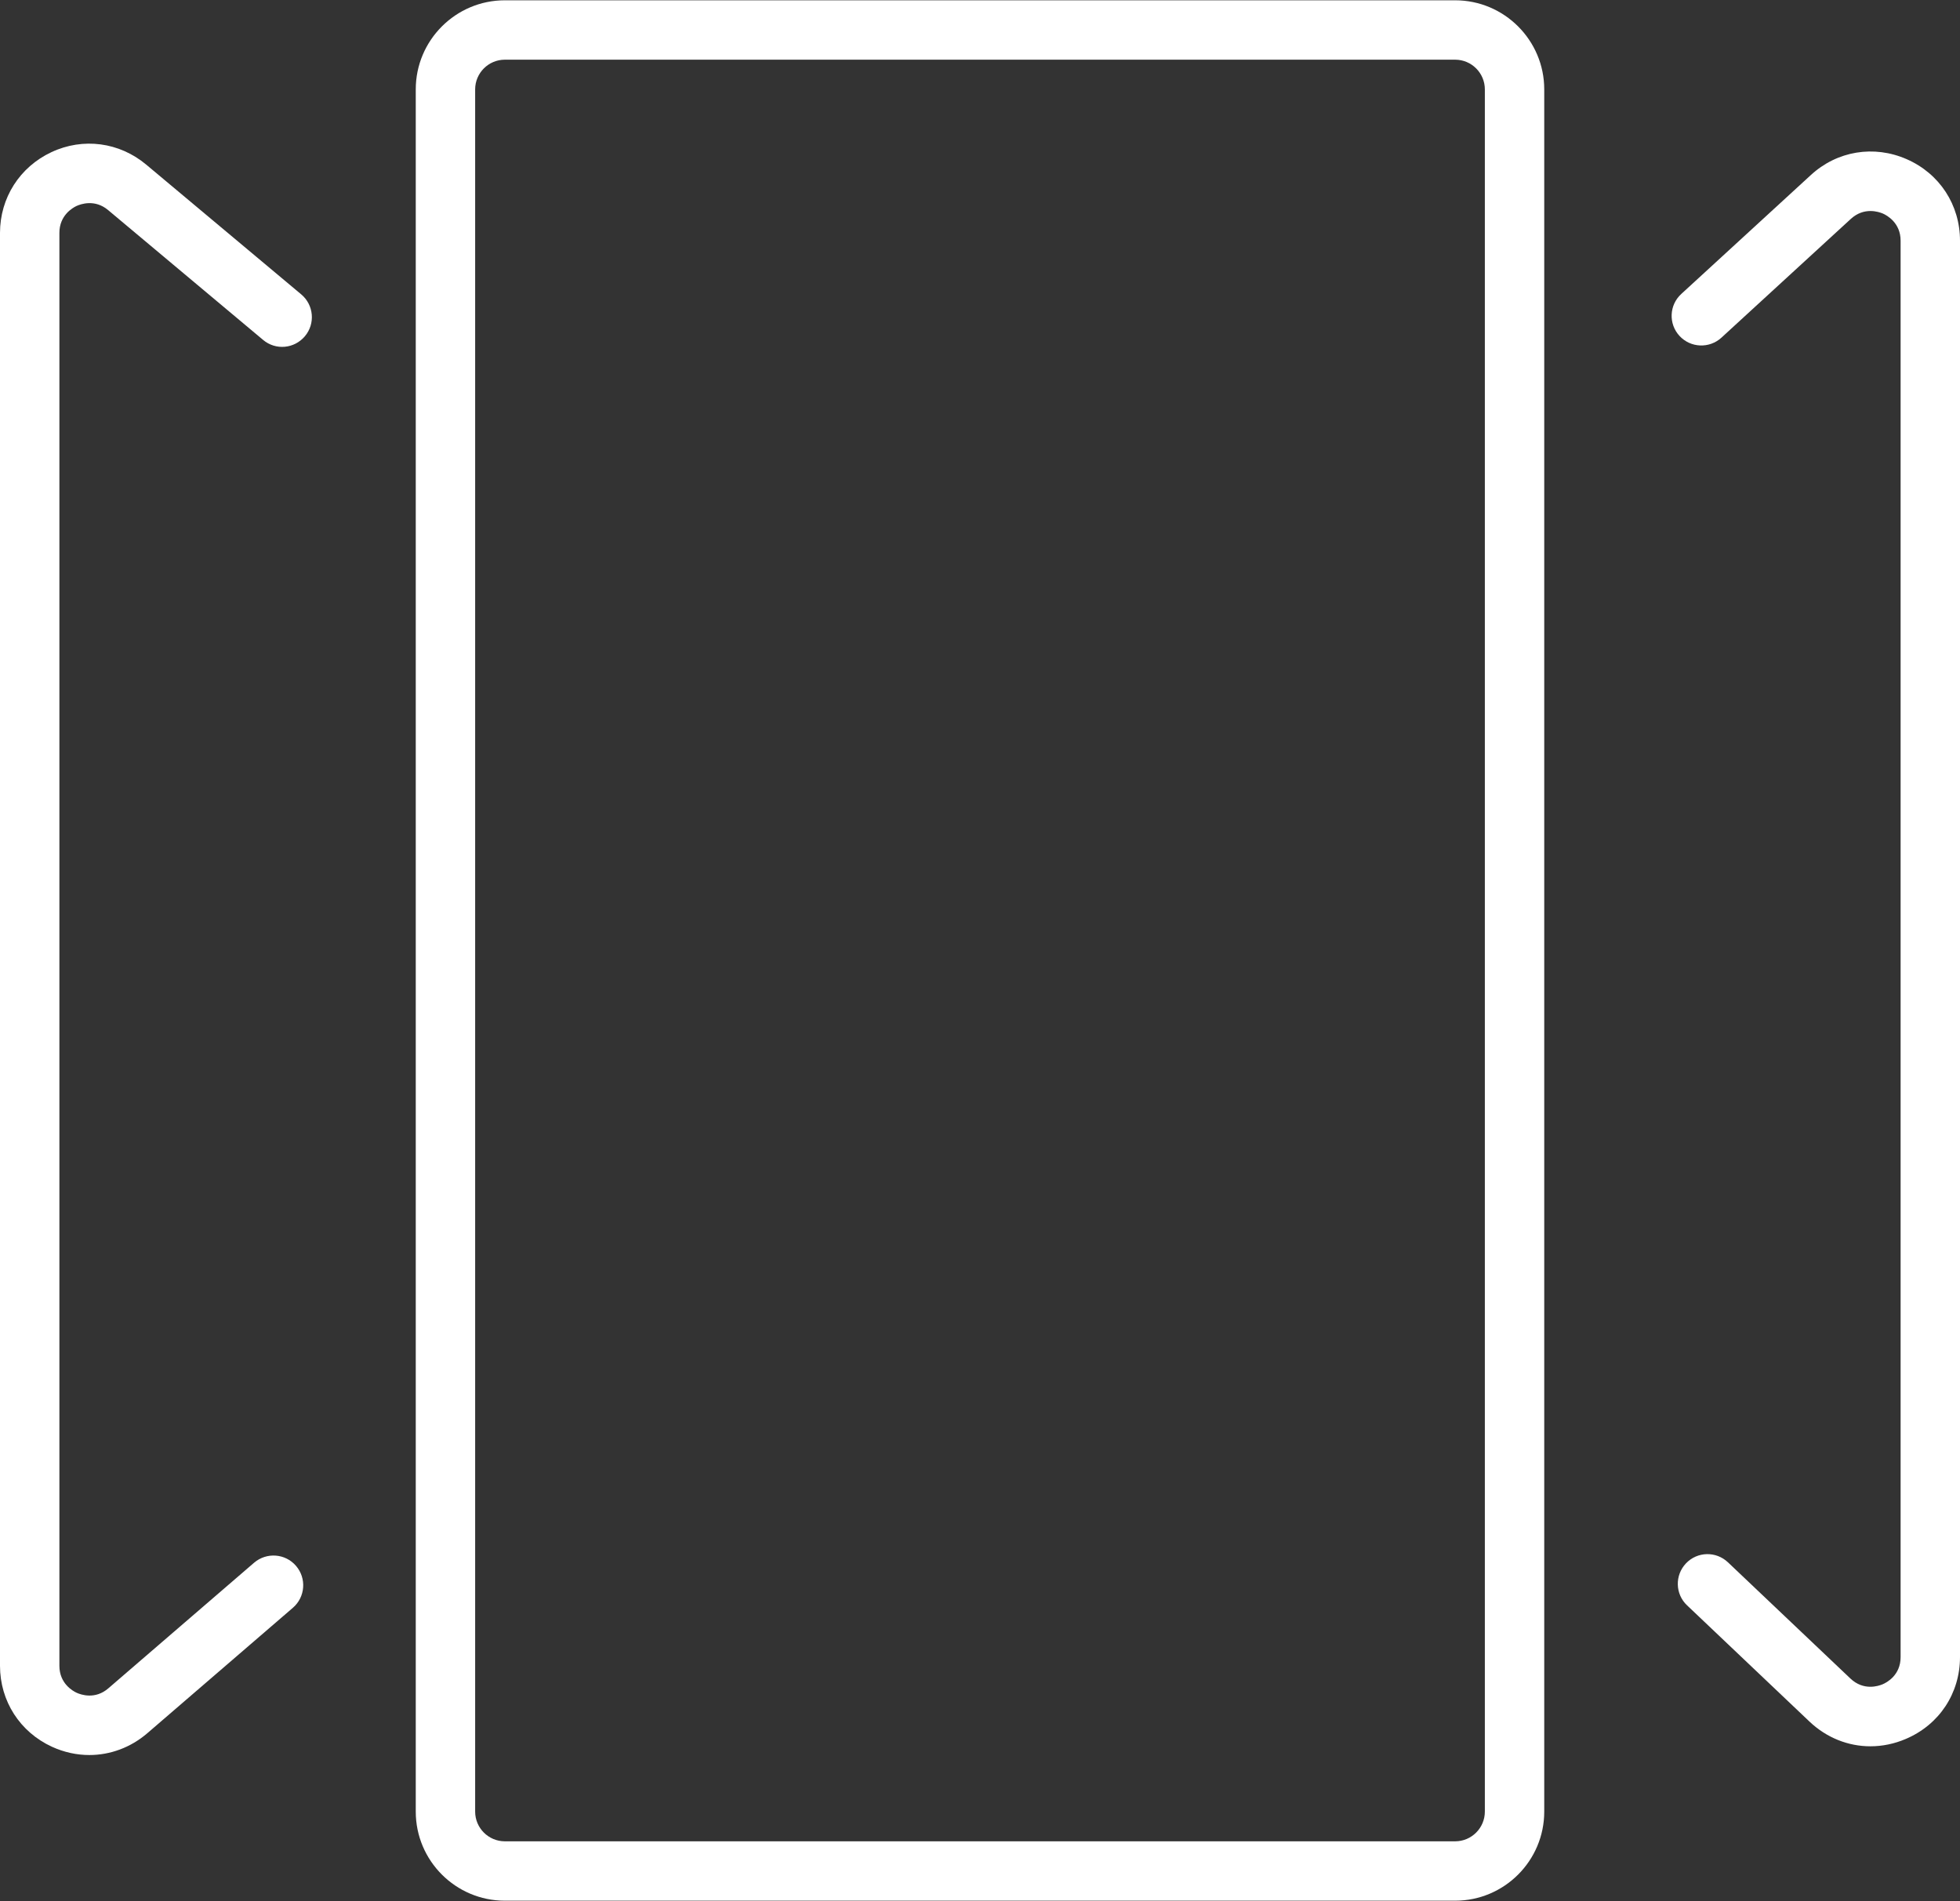 <?xml version="1.0" encoding="UTF-8"?> <svg xmlns="http://www.w3.org/2000/svg" width="800" height="776" viewBox="0 0 800 776" fill="none"><rect x="0" y="0" width="800" height="776" fill="#333333" stroke="none"/> <path d="M593.94 0.121H206.061C186.012 0.121 169.697 16.436 169.697 36.485V739.515C169.697 759.564 186.012 775.879 206.061 775.879H593.94C613.988 775.879 630.303 759.564 630.303 739.515V36.485C630.303 16.436 613.988 0.121 593.94 0.121ZM606.061 739.515C606.061 746.182 600.631 751.636 593.94 751.636H206.061C199.37 751.636 193.94 746.182 193.94 739.515V36.485C193.94 29.818 199.37 24.364 206.061 24.364H593.94C600.631 24.364 606.061 29.818 606.061 36.485V739.515Z" fill="white"></path> <path d="M768.413 687.539C766.667 688.267 760.655 690.279 755.273 685.188L705.285 637.745C700.413 633.139 692.776 633.309 688.146 638.182C683.54 643.055 683.734 650.739 688.606 655.321L738.57 702.764C745.552 709.382 754.376 712.848 763.419 712.848C768.291 712.848 773.213 711.855 777.94 709.818C791.564 704 800 691.2 800 676.412V98.279C800 83.636 791.685 70.885 778.279 64.994C764.873 59.103 749.819 61.576 739.055 71.515L686.231 120C681.285 124.533 680.97 132.194 685.503 137.115C690.037 142.036 697.673 142.352 702.619 137.842L755.443 89.358C760.873 84.388 766.837 86.473 768.534 87.176C770.206 87.927 775.758 90.933 775.758 98.279V676.436C775.758 683.83 770.134 686.812 768.413 687.539Z" fill="white"></path> <path d="M31.248 84.073C32.873 83.346 38.667 81.164 44.145 85.77L107.37 138.739C112.533 143.103 120.145 142.376 124.461 137.236C128.776 132.097 128.073 124.461 122.958 120.17L59.709 67.224C48.752 58.036 33.915 56.048 20.994 62.109C8.048 68.17 0 80.776 0 95.079V679.976C0 694.376 8.121 707.03 21.212 713.042C26.158 715.297 31.321 716.412 36.461 716.412C44.946 716.412 53.285 713.382 60.097 707.539L119.564 656.291C124.63 651.903 125.188 644.267 120.824 639.2C116.436 634.085 108.776 633.576 103.709 637.915L44.242 689.164C38.812 693.891 32.97 691.758 31.297 691.006C29.673 690.255 24.242 687.2 24.242 679.976V95.079C24.242 87.903 29.6 84.849 31.248 84.073Z" fill="white"></path> </svg> 